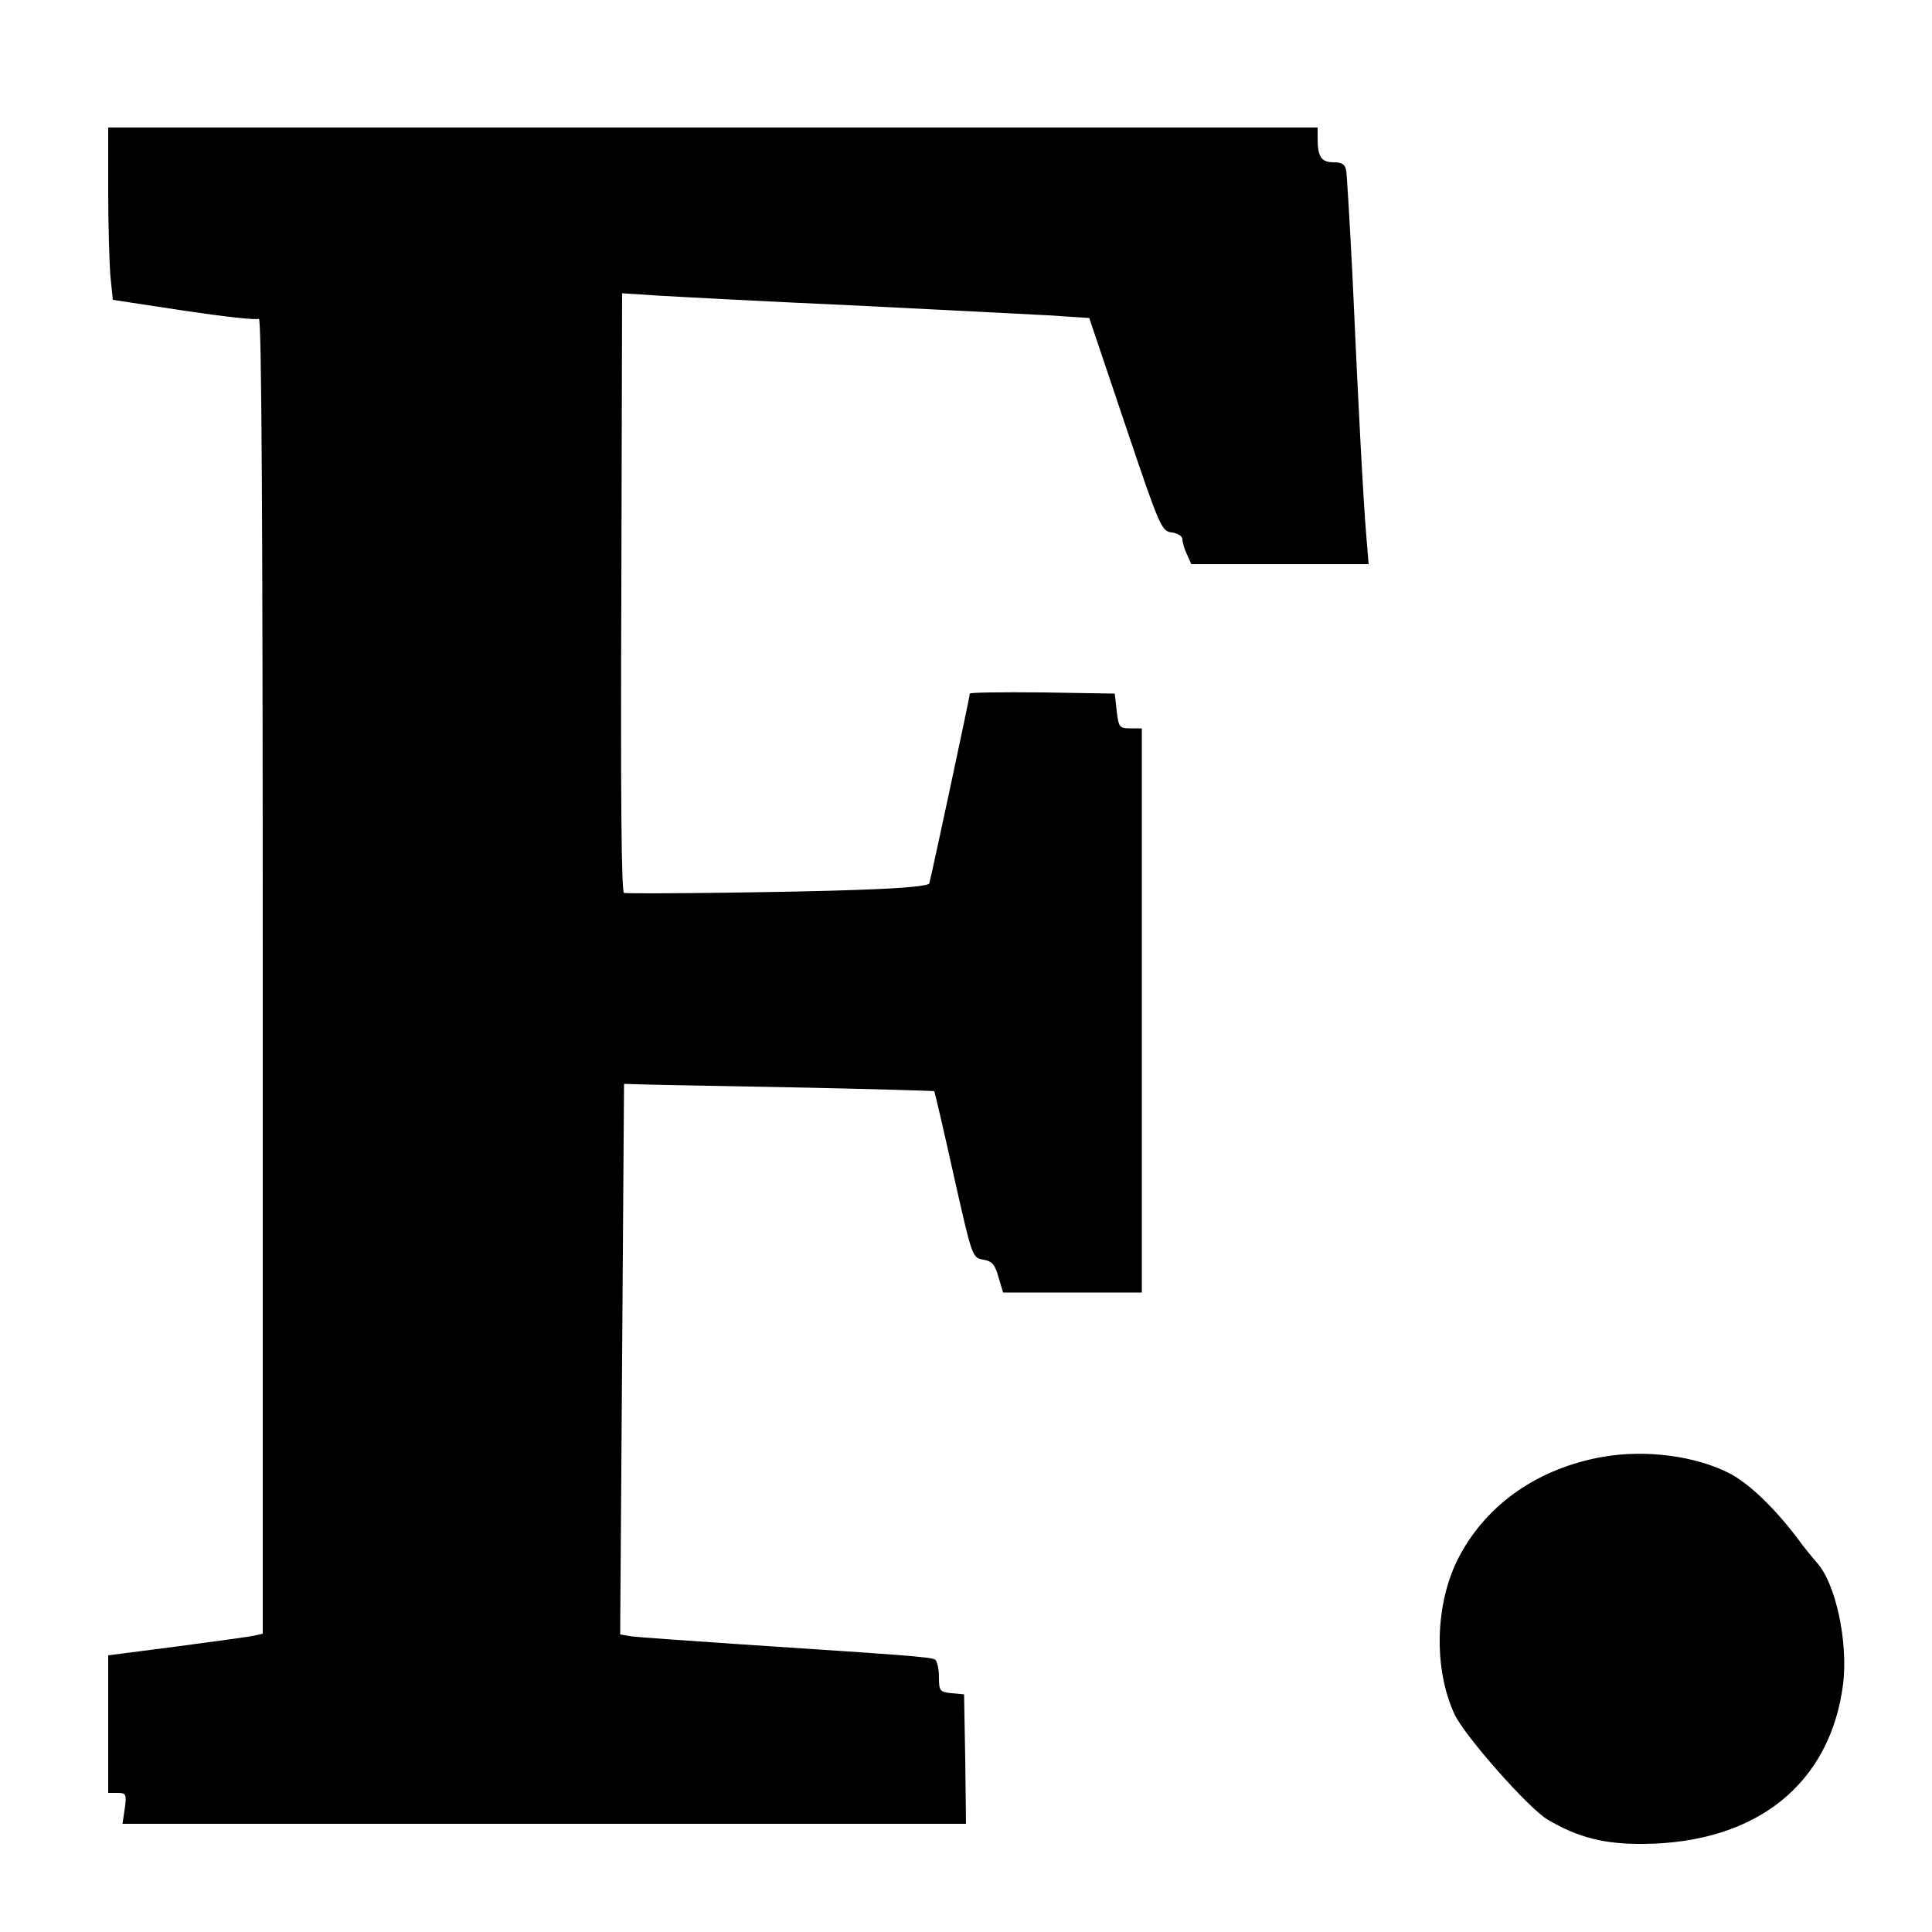 <?xml version="1.0" standalone="no"?>
<!DOCTYPE svg PUBLIC "-//W3C//DTD SVG 20010904//EN"
 "http://www.w3.org/TR/2001/REC-SVG-20010904/DTD/svg10.dtd">
<svg version="1.0" xmlns="http://www.w3.org/2000/svg"
 width="500pt" height="500pt" viewBox="0 0 500 500"
 preserveAspectRatio="xMidYMid meet">
<g transform="translate(0,500) scale(0.1,-0.1)"
fill="#000000" stroke="none">
<path d="M280 4506 c0 -89 3 -190 6 -223 l6 -59 184 -28 c101 -15 188 -25 194
-21 7 4 10 -525 10 -1698 l0 -1705 -22 -5 c-13 -3 -103 -15 -200 -28 l-178
-23 0 -178 0 -178 24 0 c22 0 24 -3 19 -40 l-6 -40 1092 0 1091 0 -2 168 -3
167 -32 3 c-31 3 -33 6 -33 42 0 21 -5 42 -10 45 -11 7 -86 12 -510 40 -135 9
-258 18 -275 20 l-30 5 5 712 5 713 30 -1 c17 -1 196 -4 400 -8 203 -4 371 -9
373 -10 1 -2 24 -99 50 -217 48 -213 48 -214 77 -219 23 -4 30 -13 39 -45 l12
-40 179 0 180 0 0 730 0 730 -30 0 c-28 0 -30 3 -35 45 l-5 45 -187 3 c-104 1
-188 0 -188 -3 0 -7 -100 -475 -105 -491 -2 -7 -67 -13 -187 -17 -153 -6 -570
-11 -603 -8 -7 1 -9 265 -7 777 l2 775 93 -6 c50 -3 274 -15 497 -25 223 -11
453 -23 512 -26 l107 -7 93 -276 c90 -267 94 -276 121 -279 15 -2 27 -10 27
-17 0 -8 5 -26 12 -40 l11 -25 230 0 229 0 -6 73 c-7 81 -20 316 -36 677 -7
135 -14 255 -16 268 -3 17 -11 22 -33 22 -31 0 -41 14 -41 61 l0 29 -1565 0
-1565 0 0 -164z"/>
<path d="M4150 1230 c-168 -29 -302 -122 -374 -259 -62 -118 -67 -287 -12
-407 26 -56 191 -243 241 -273 80 -47 147 -64 250 -63 292 3 482 156 515 414
13 109 -19 260 -68 314 -9 10 -33 39 -51 64 -61 80 -125 141 -175 167 -88 45
-215 62 -326 43z"/>
</g>
</svg>
